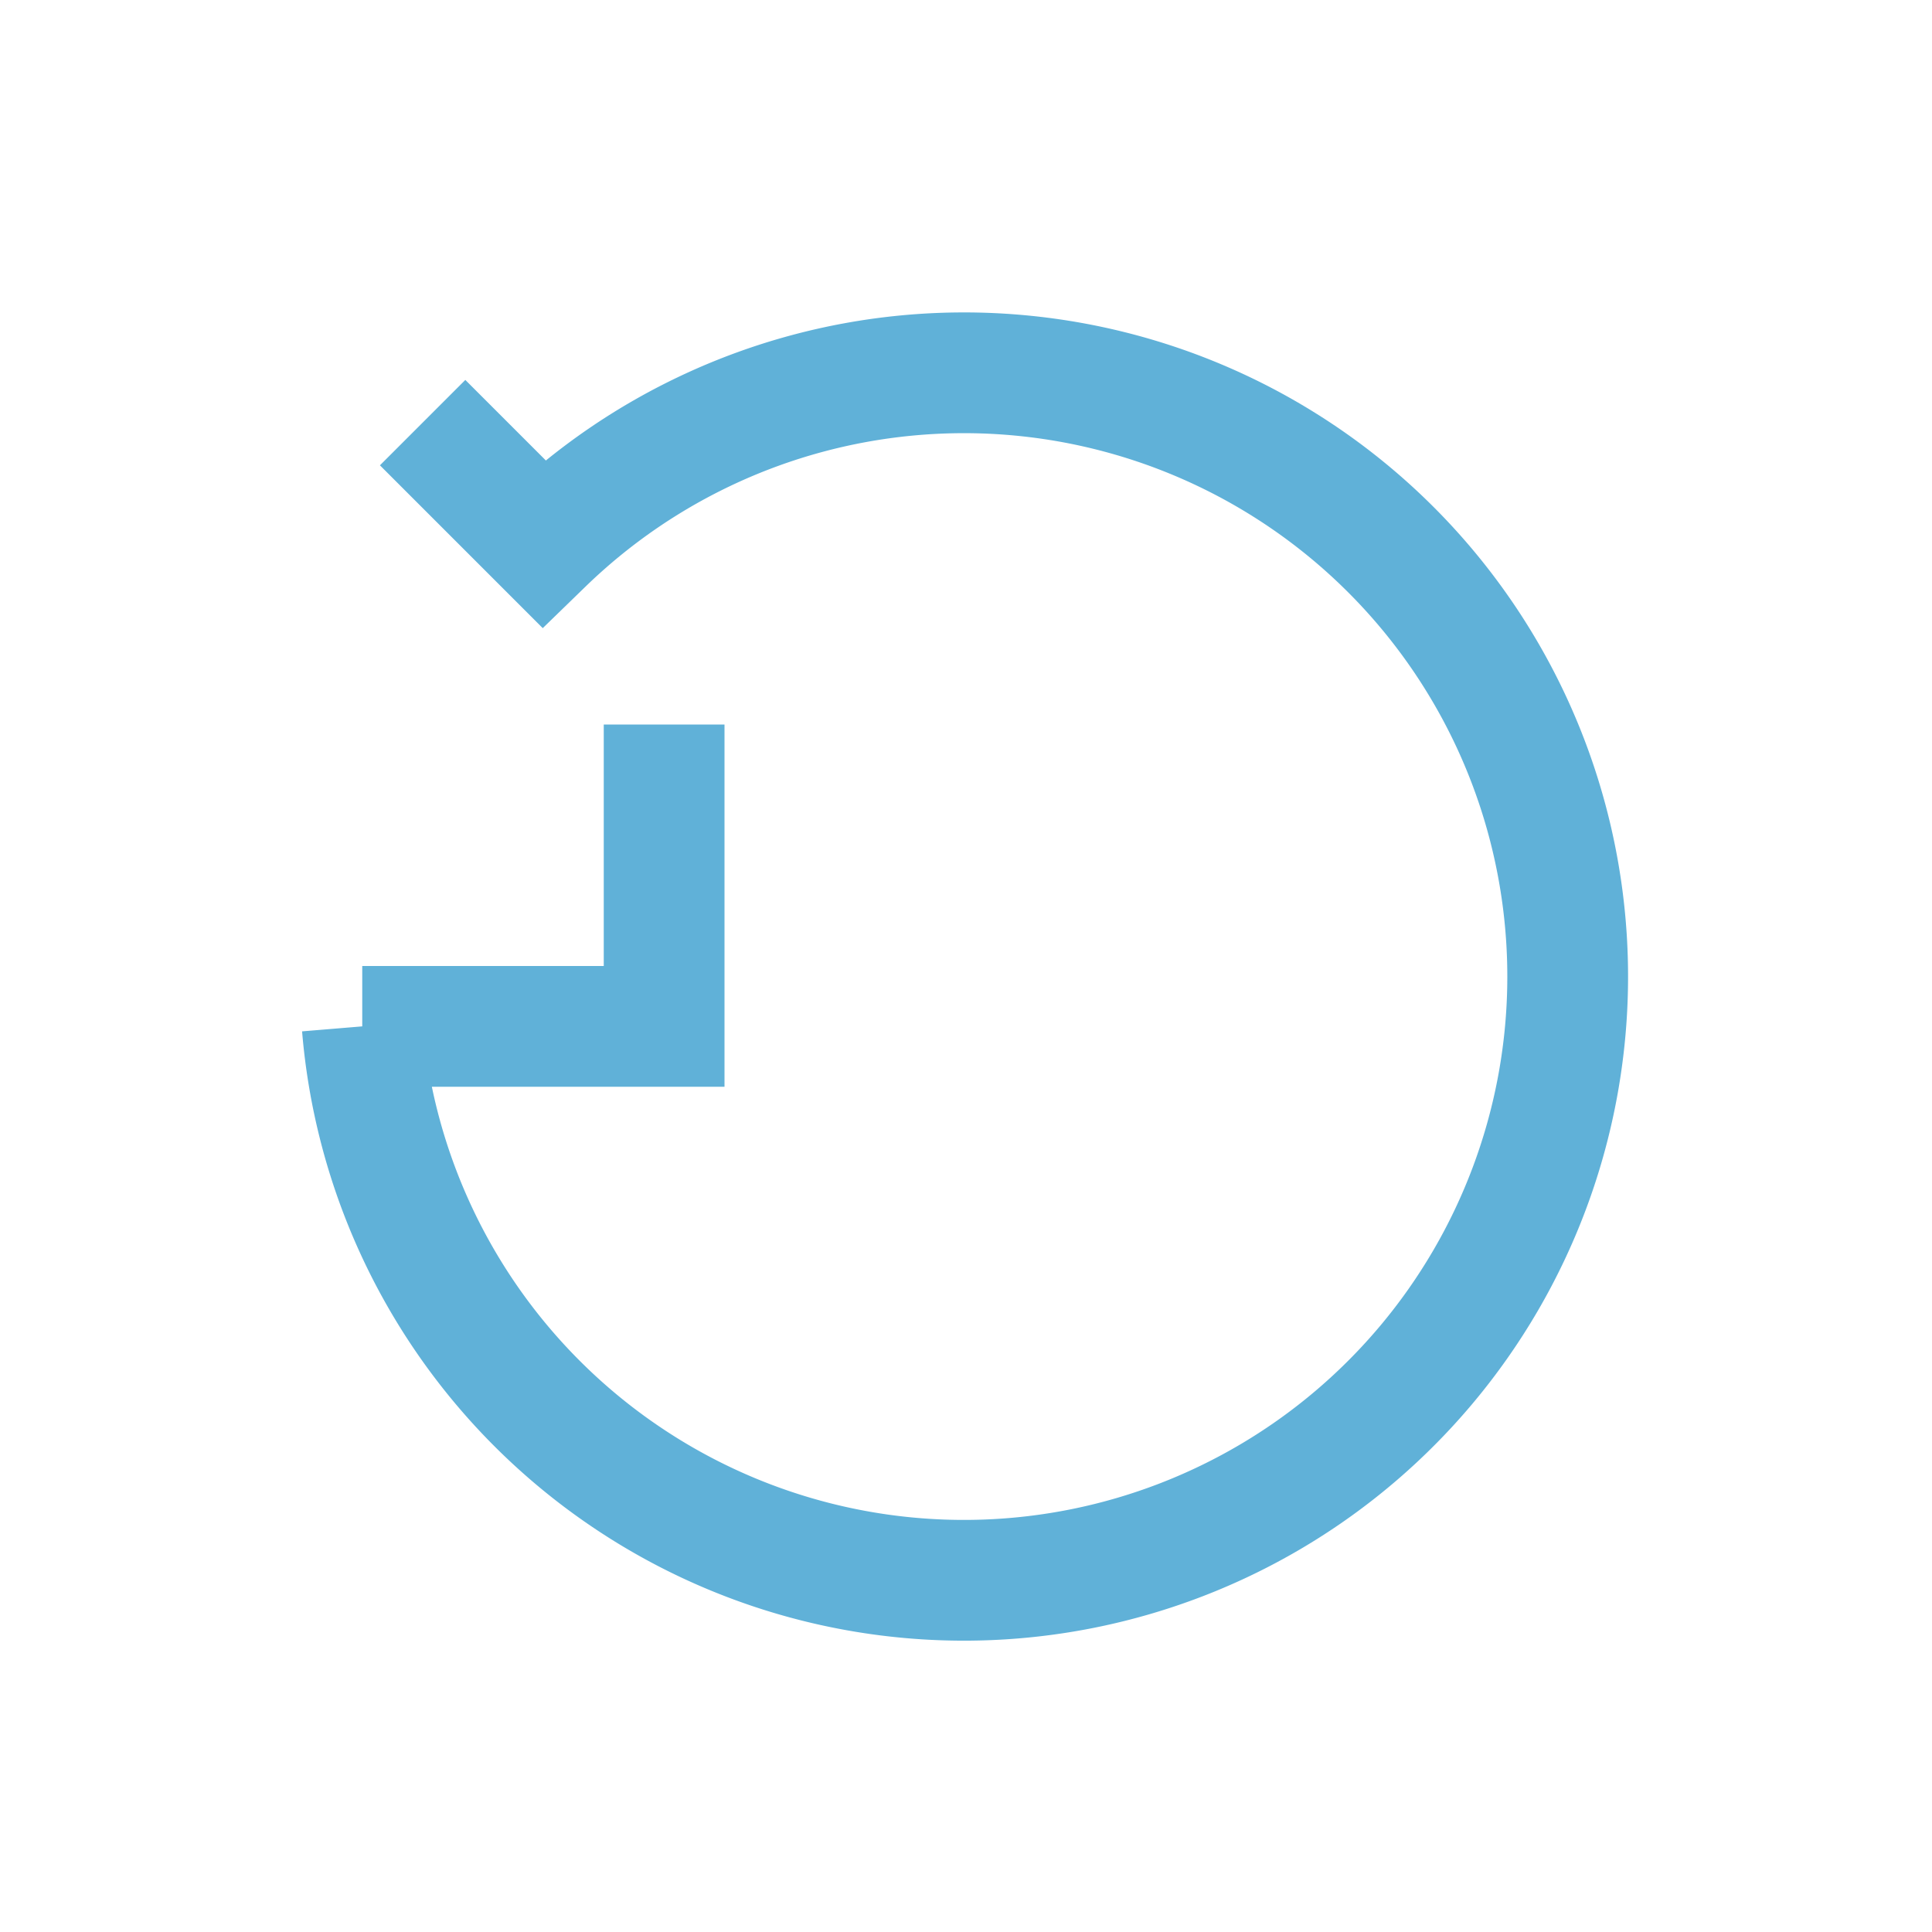 <?xml version="1.0" encoding="UTF-8"?>
<svg xmlns="http://www.w3.org/2000/svg" width="32" height="32" viewBox="0 0 32 32"><path d="M6 17a10 10 0 1 0 3-8l-2-2M6 17h5v-5" stroke="#60B1D8" stroke-width="2" fill="none"/></svg>